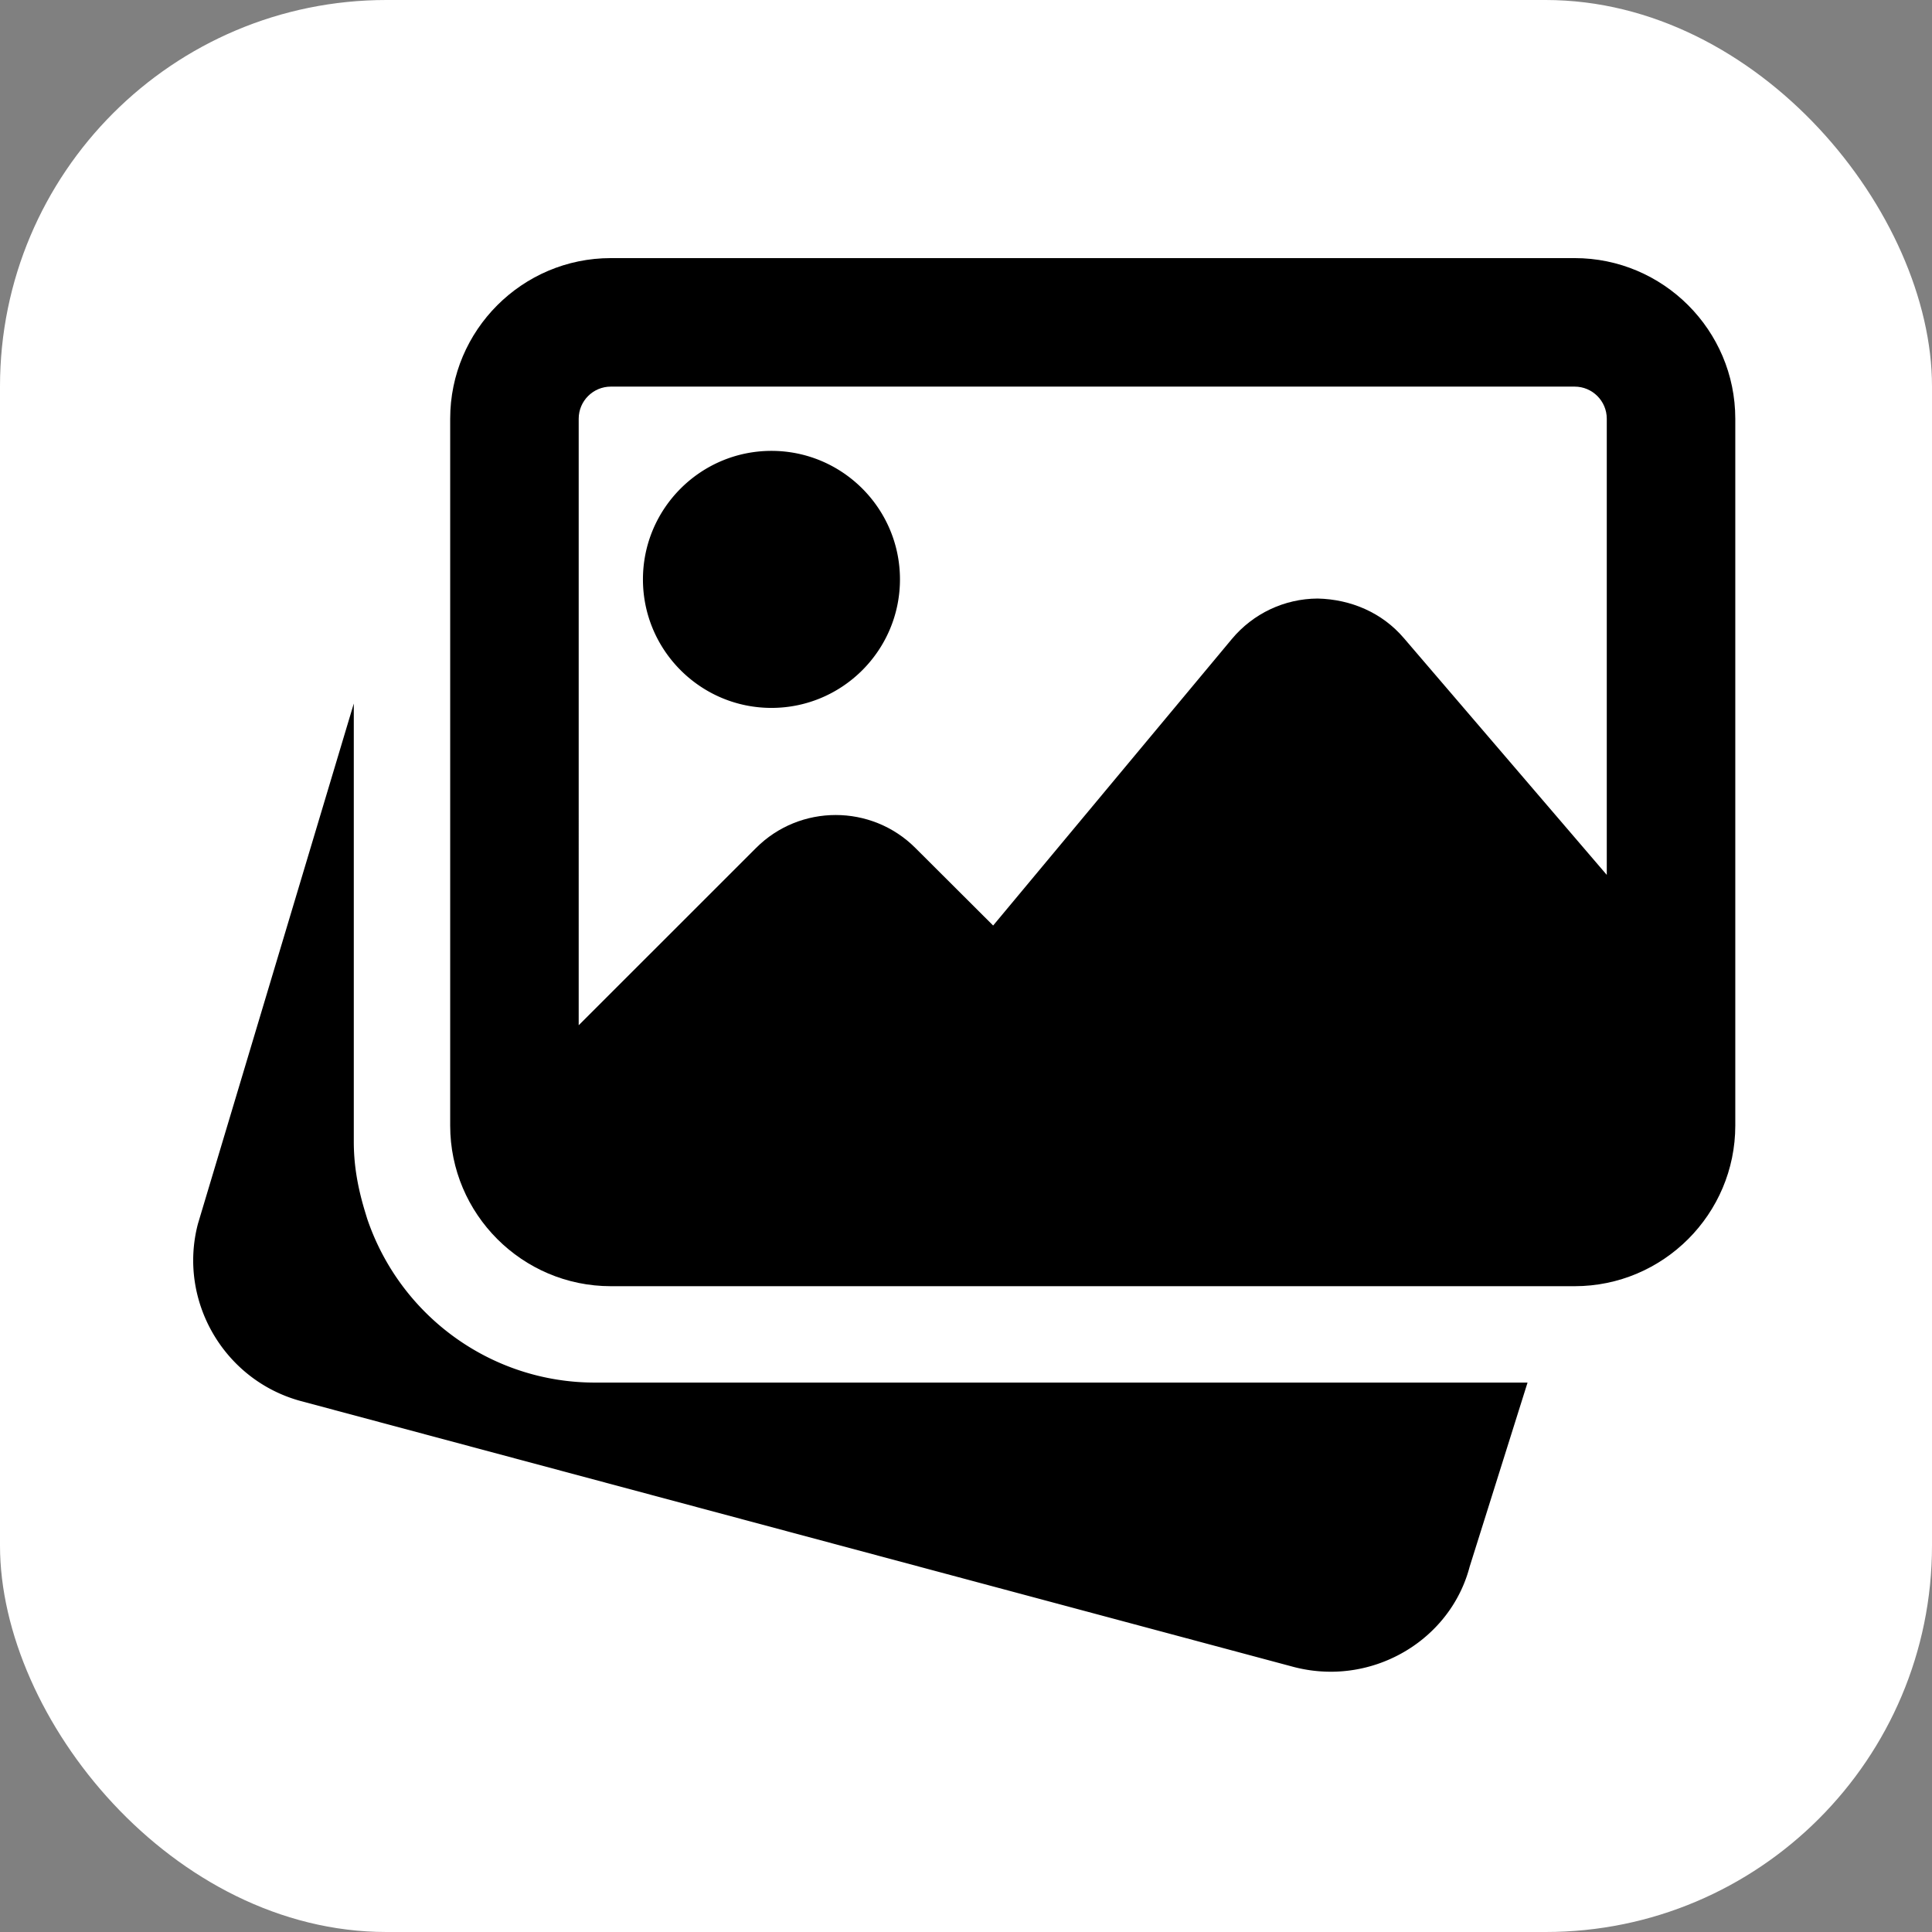 <svg xmlns="http://www.w3.org/2000/svg" version="1.1" xmlns:xlink="http://www.w3.org/1999/xlink" xmlns:svgjs="http://svgjs.dev/svgjs" width="1000" height="1000"><rect width="100%" height="100%" fill="#808080" stroke="none"/><g clip-path="url(#SvgjsClipPath1102)"><rect width="1000" height="1000" fill="#ffffff"></rect><g transform="matrix(1.562,0,0,1.562,100,133.594)"><svg xmlns="http://www.w3.org/2000/svg" version="1.1" xmlns:xlink="http://www.w3.org/1999/xlink" xmlns:svgjs="http://svgjs.dev/svgjs" width="512" height="469"><svg xmlns="http://www.w3.org/2000/svg" xml:space="preserve" fill-rule="evenodd" stroke-linejoin="round" stroke-miterlimit="2" clip-rule="evenodd" viewBox="0 0 512 469">
  <path fill-rule="nonzero" d="M133.063 372.616c-34.086 0-64.406-21.824-75.416-54.317l-.745-2.448c-2.597-8.604-3.685-15.84-3.685-23.08V147.598L1.563 320.023c-6.643 25.36 8.496 51.654 33.896 58.66l329.244 88.173a48.797 48.797 0 0 0 12.264 1.575c21.205 0 40.582-14.073 46.013-34.815l19.182-61H133.063Zm58.555-223.568c23.487 0 42.582-19.1 42.582-42.586 0-23.485-19.095-42.585-42.582-42.585-23.487 0-42.586 19.1-42.586 42.585s19.1 42.586 42.586 42.586Z"></path>
  <path fill-rule="nonzero" d="M457.768 0H138.385c-29.338 0-53.229 23.892-53.229 53.233v234.212c0 29.342 23.891 53.233 53.23 53.233h319.382c29.342 0 53.233-23.891 53.233-53.233V53.233C511.001 23.892 487.111 0 457.768 0ZM138.385 42.586h319.383c5.88 0 10.647 4.769 10.647 10.647v151.153l-67.26-78.484c-7.135-8.367-17.462-12.84-28.555-13.092-11.028.062-21.376 4.959-28.445 13.434l-79.08 94.919-25.764-25.7c-14.562-14.562-38.26-14.562-52.804 0l-58.766 58.746V53.232c0-5.878 4.77-10.647 10.644-10.647Z"></path>
</svg></svg></g></g><defs><clipPath id="SvgjsClipPath1102"><rect width="1000" height="1000" x="0" y="0" rx="200" ry="200"></rect></clipPath></defs></svg>